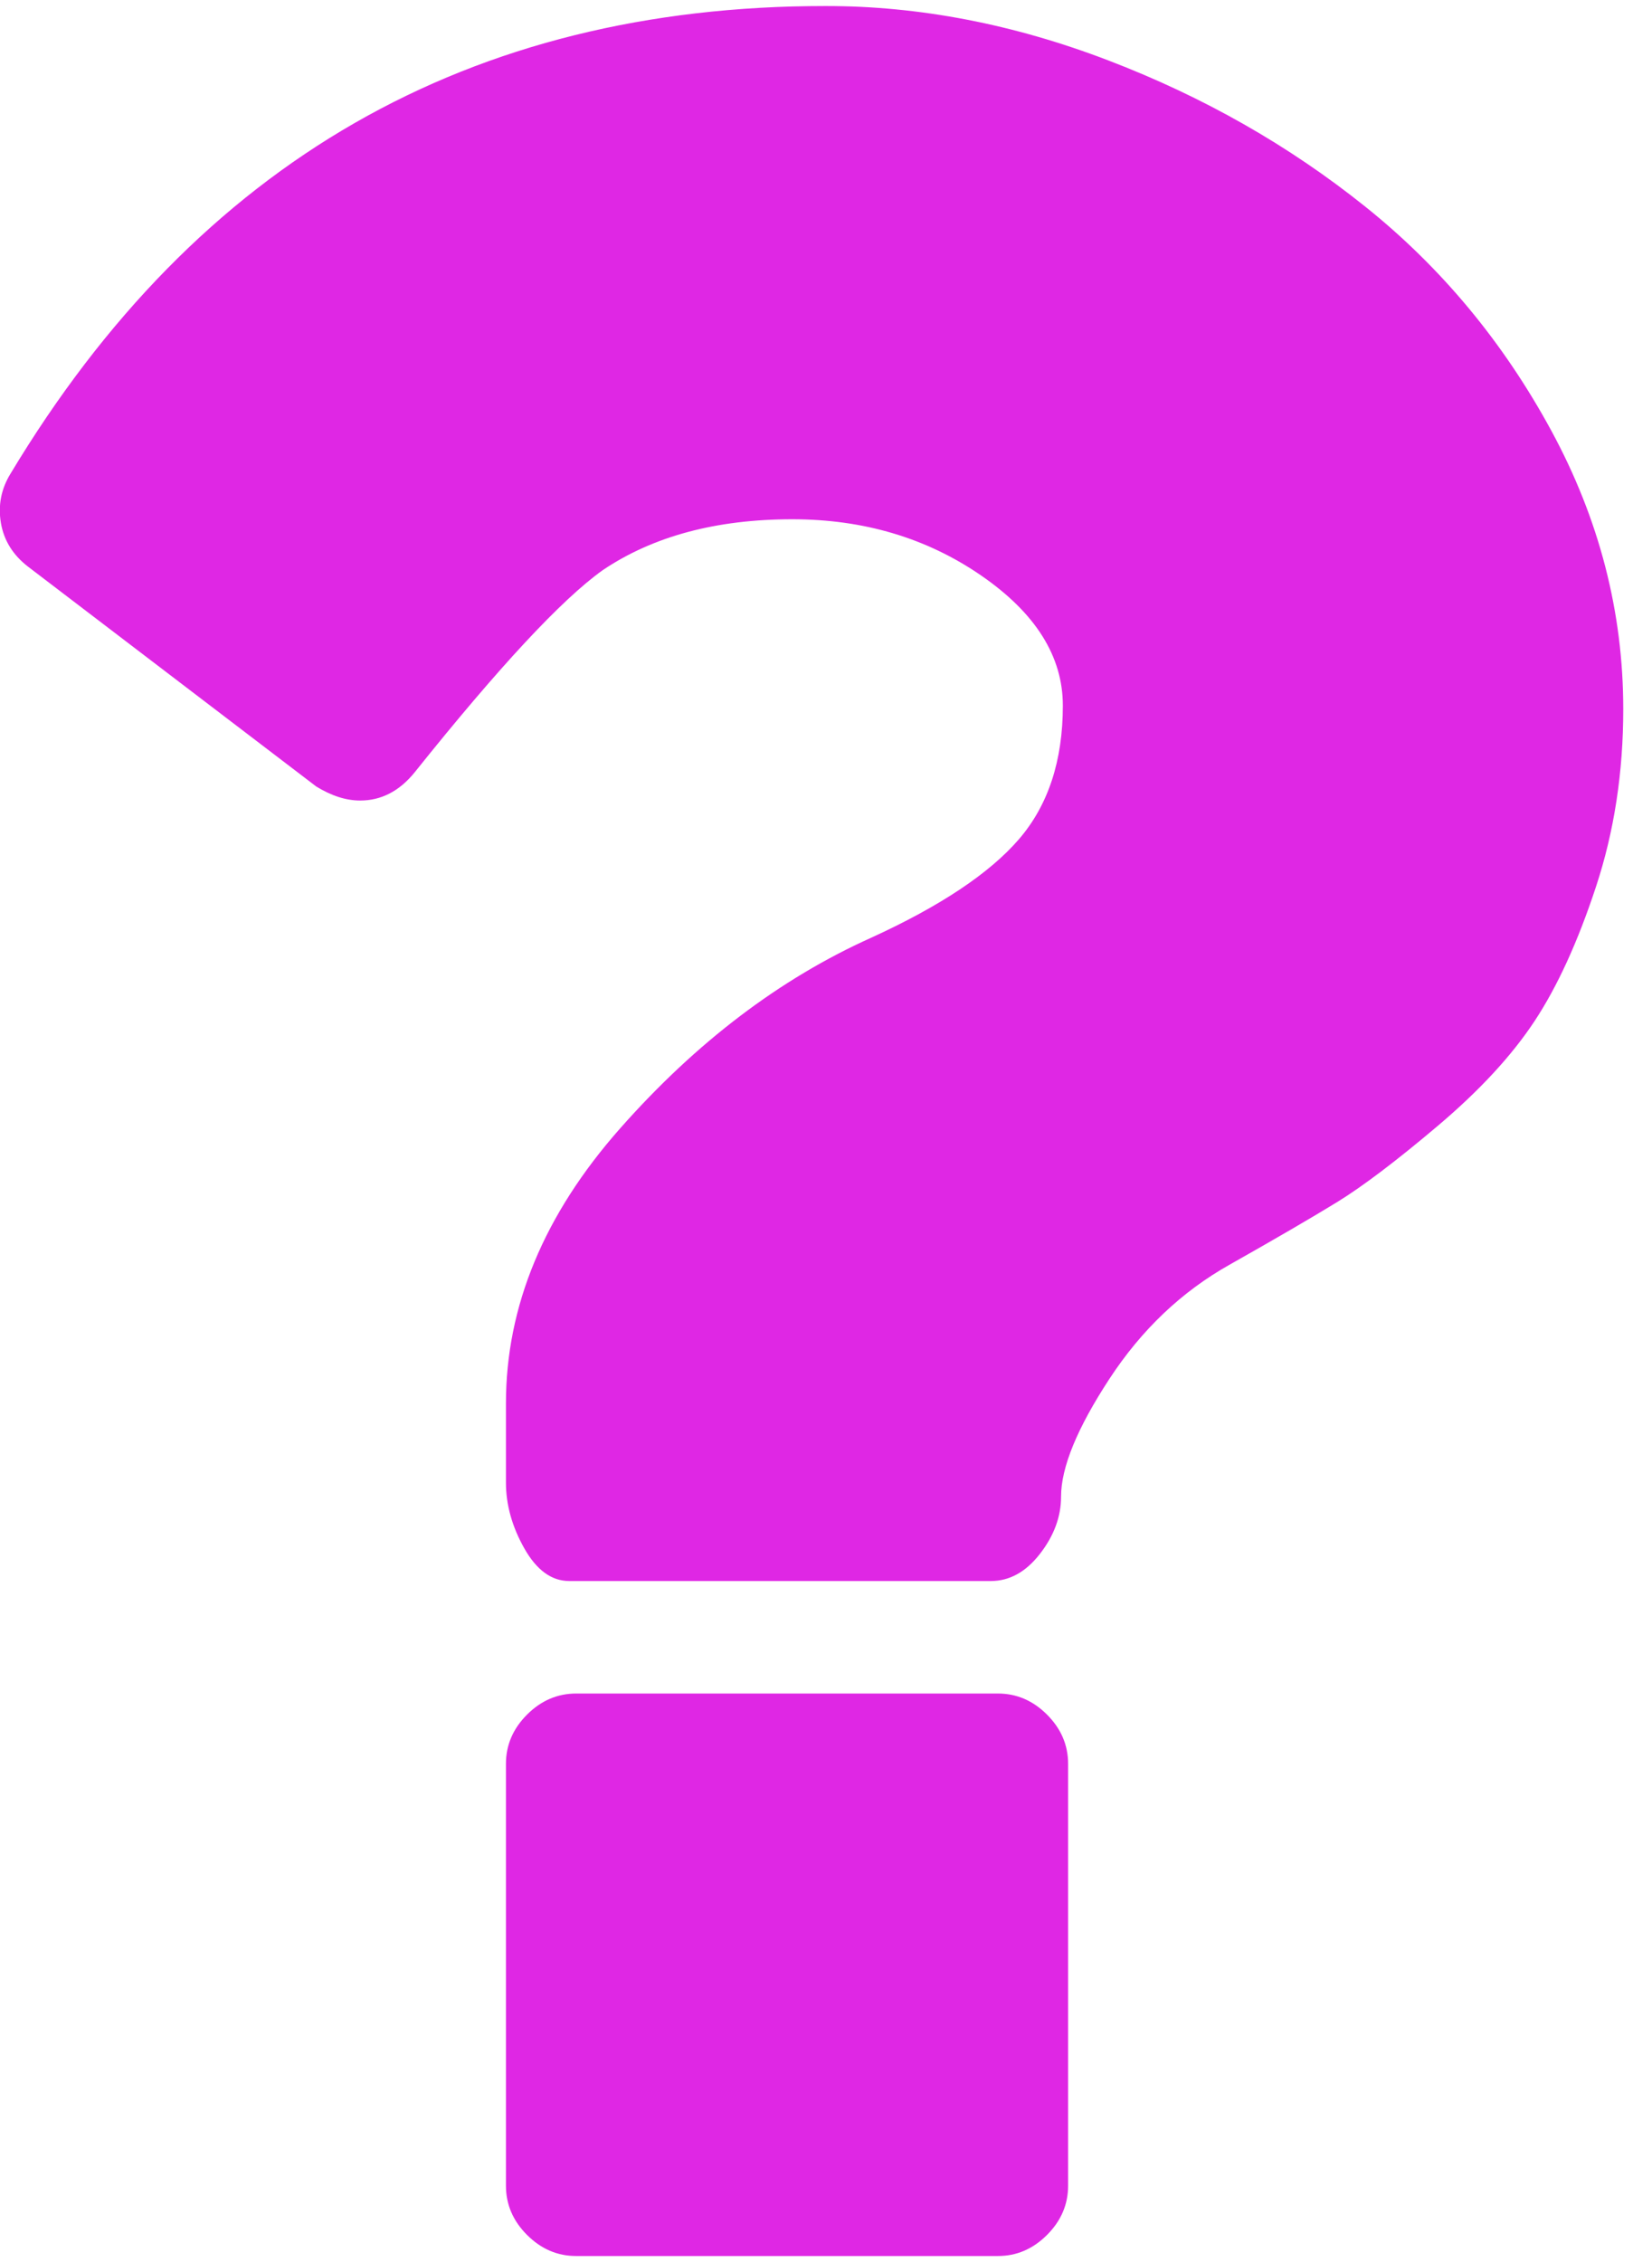 <svg width="38" height="52" viewBox="0 0 38 52" fill="none" xmlns="http://www.w3.org/2000/svg">
<g clip-path="url(#clip0_1_120)">
<g filter="url(#filter0_d_1_120)">
<path d="M24.569 40.547V50.246C24.569 50.677 24.407 51.054 24.084 51.377C23.761 51.7 23.384 51.862 22.953 51.862H13.255C12.823 51.862 12.446 51.7 12.123 51.377C11.8 51.054 11.638 50.677 11.638 50.246V40.547C11.638 40.116 11.8 39.739 12.123 39.416C12.446 39.093 12.823 38.931 13.255 38.931H22.953C23.384 38.931 23.761 39.093 24.084 39.416C24.407 39.739 24.569 40.116 24.569 40.547ZM37.339 16.302C37.339 17.756 37.13 19.117 36.712 20.383C36.295 21.649 35.823 22.68 35.298 23.474C34.773 24.269 34.032 25.07 33.075 25.879C32.119 26.687 31.345 27.273 30.752 27.637C30.159 28 29.337 28.478 28.287 29.071C27.182 29.691 26.26 30.566 25.519 31.698C24.778 32.829 24.407 33.732 24.407 34.405C24.407 34.863 24.246 35.301 23.923 35.718C23.599 36.136 23.222 36.345 22.791 36.345H13.093C12.689 36.345 12.345 36.096 12.062 35.597C11.78 35.099 11.638 34.594 11.638 34.082V32.263C11.638 30.027 12.514 27.919 14.265 25.939C16.016 23.959 17.942 22.498 20.043 21.555C21.633 20.828 22.764 20.073 23.438 19.292C24.111 18.511 24.448 17.487 24.448 16.221C24.448 15.089 23.822 14.093 22.569 13.23C21.316 12.368 19.868 11.937 18.225 11.937C16.474 11.937 15.019 12.328 13.861 13.109C12.918 13.783 11.476 15.332 9.537 17.756C9.187 18.187 8.769 18.403 8.284 18.403C7.961 18.403 7.624 18.295 7.274 18.08L0.647 13.028C0.297 12.759 0.088 12.422 0.02 12.018C-0.047 11.614 0.027 11.237 0.243 10.887C4.553 3.721 10.803 0.138 18.993 0.138C21.148 0.138 23.317 0.555 25.499 1.391C27.681 2.226 29.647 3.344 31.398 4.745C33.149 6.145 34.577 7.863 35.682 9.897C36.786 11.931 37.339 14.066 37.339 16.302Z" fill="#DF27E4"/>
</g>
</g>
<defs>
<filter id="filter0_d_1_120" x="-3.004" y="-2.862" width="43.342" height="57.724" filterUnits="userSpaceOnUse" color-interpolation-filters="sRGB">
<feFlood flood-opacity="0" result="BackgroundImageFix"/>
<feColorMatrix in="SourceAlpha" type="matrix" values="0 0 0 0 0 0 0 0 0 0 0 0 0 0 0 0 0 0 127 0" result="hardAlpha"/>
<feOffset/>
<feGaussianBlur stdDeviation="1.5"/>
<feComposite in2="hardAlpha" operator="out"/>
<feColorMatrix type="matrix" values="0 0 0 0 0.875 0 0 0 0 0.153 0 0 0 0 0.894 0 0 0 1 0"/>
<feBlend mode="normal" in2="BackgroundImageFix" result="effect1_dropShadow_1_120"/>
<feBlend mode="normal" in="SourceGraphic" in2="effect1_dropShadow_1_120" result="shape"/>
</filter>
<clipPath id="clip0_1_120">
<rect width="37.5" height="51.724" fill="white" transform="translate(0 0.138)"/>
</clipPath>
</defs>
</svg>
